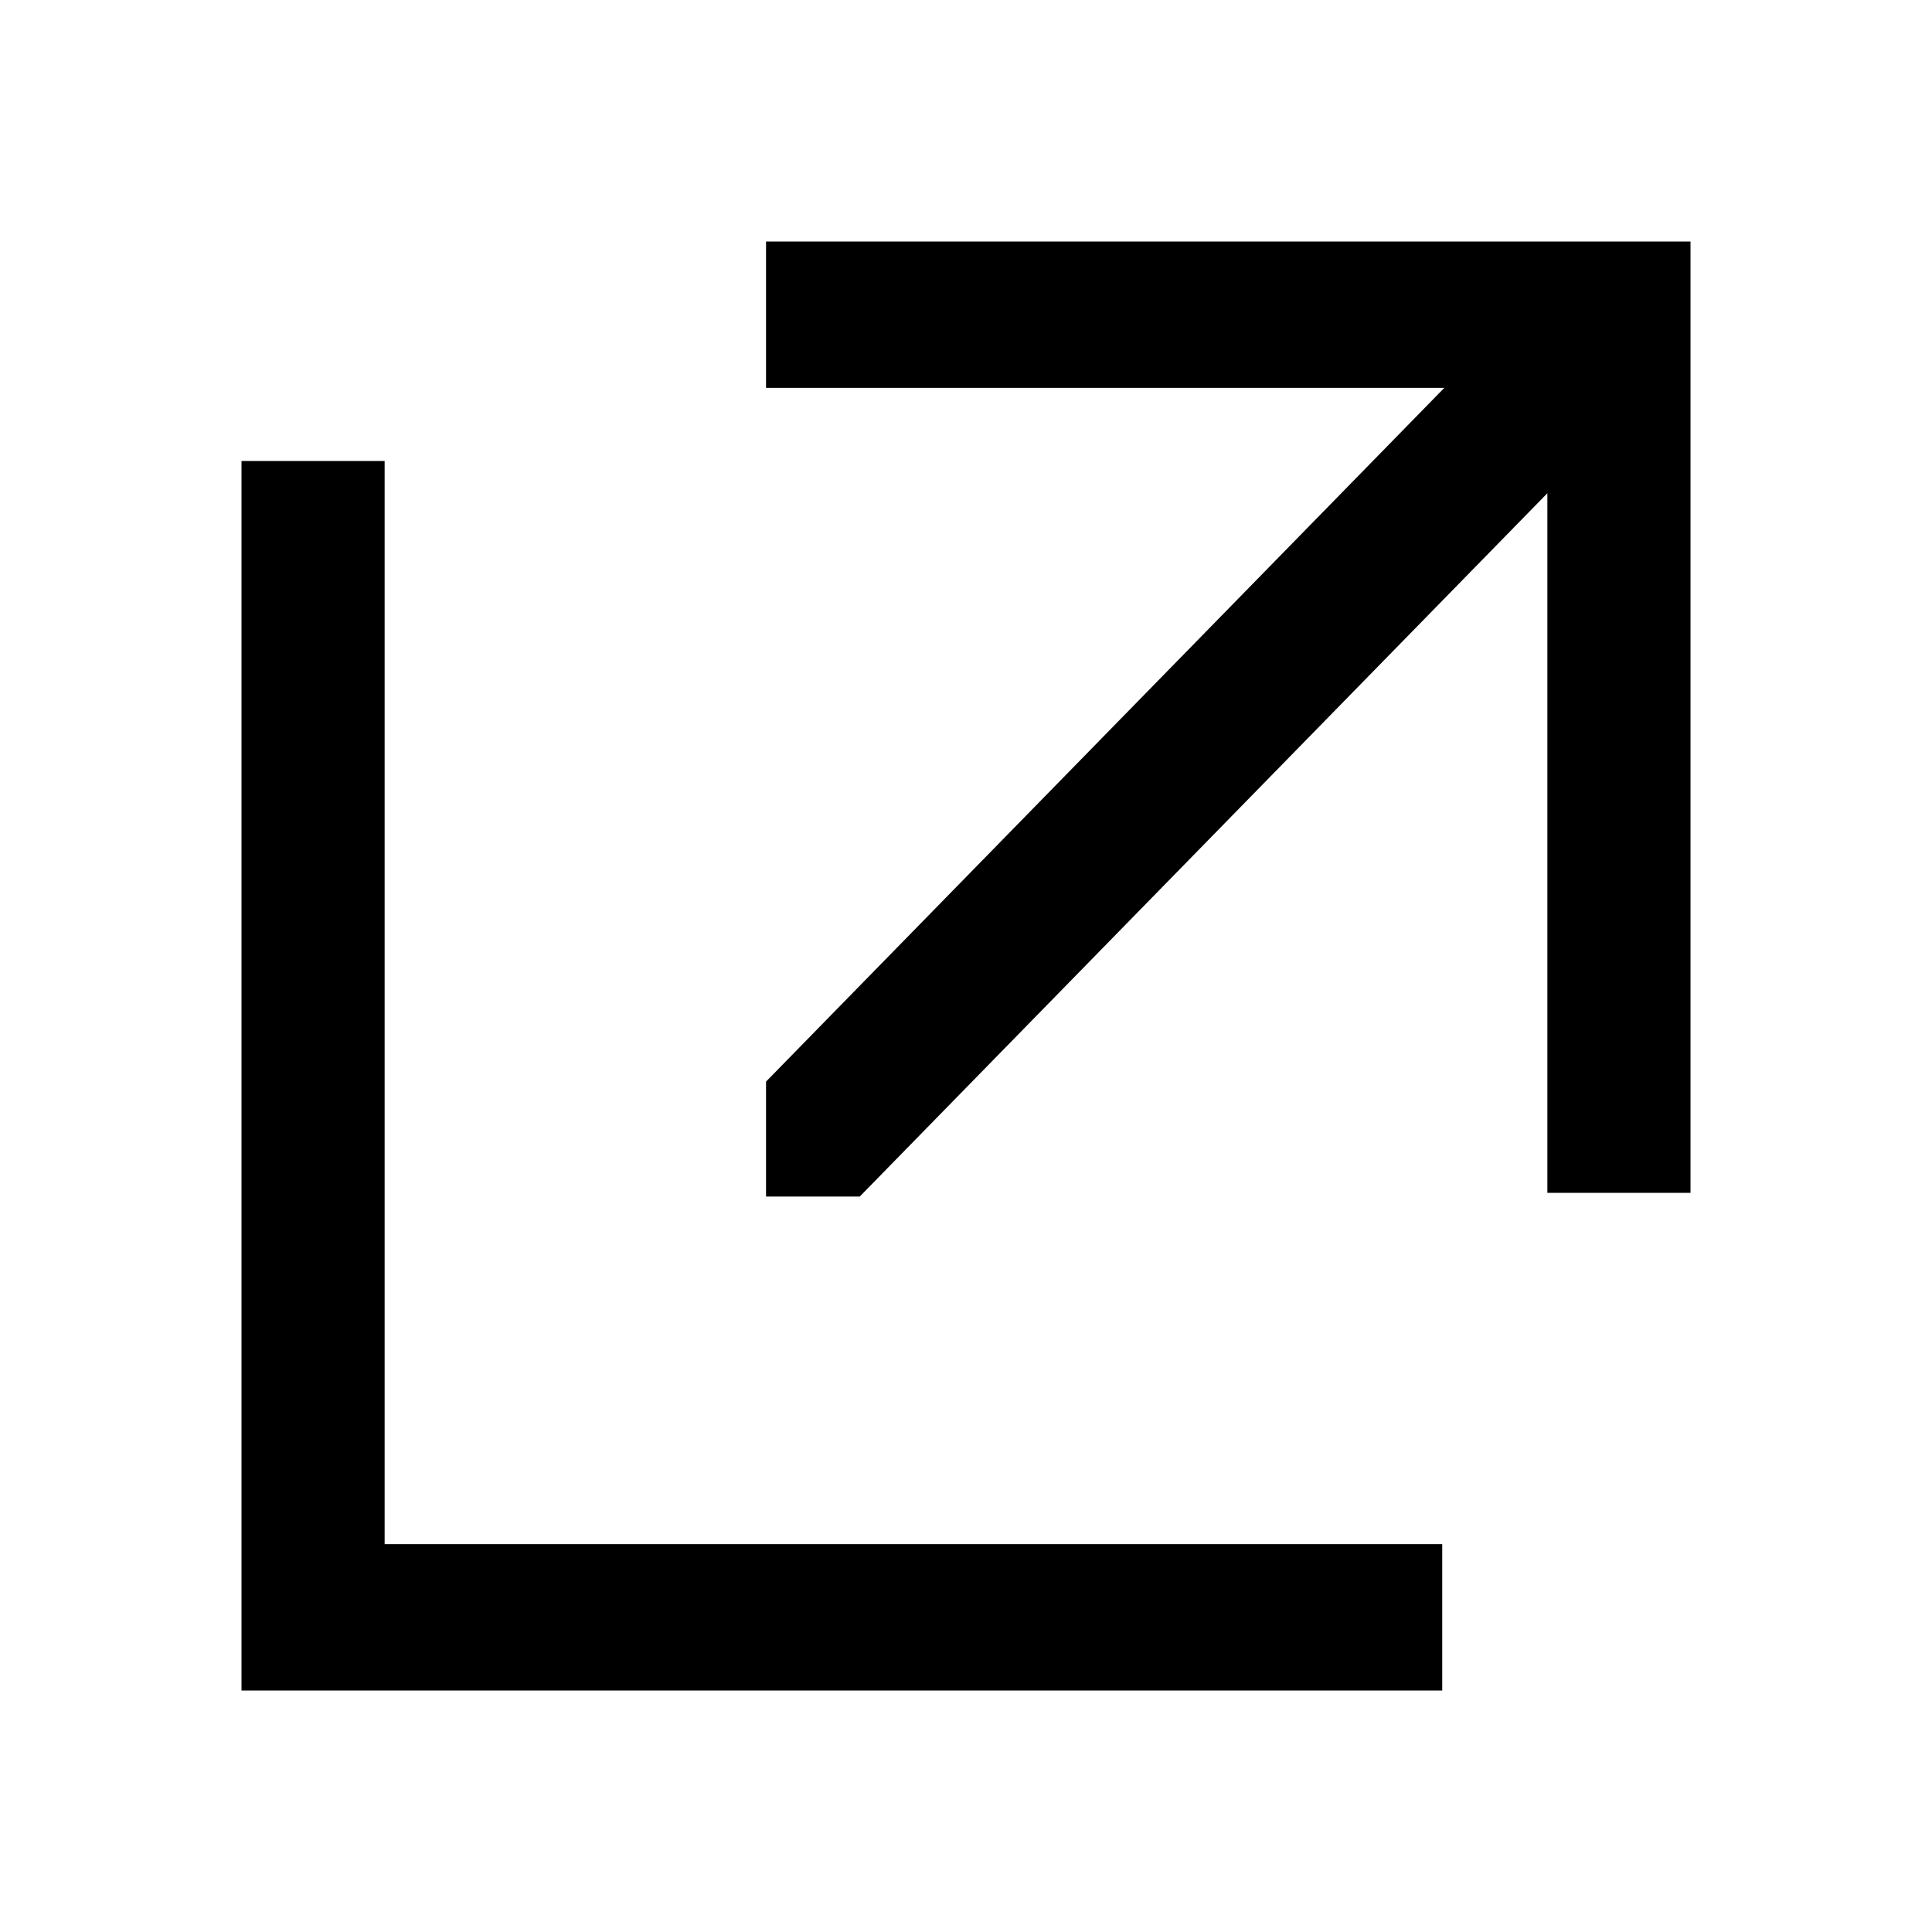 <svg xmlns="http://www.w3.org/2000/svg" fill="none" viewBox="0 0 24 24" height="24" width="24">
<path fill="black" d="M9.516 13.436L17.942 4.818H9.516V3H21V14.818H19.222V6.127L10.68 14.864H9.516V13.436ZM3 21H17.916V19.182H4.778V5.727H3V21Z" clip-rule="evenodd" fill-rule="evenodd"/>
</svg>